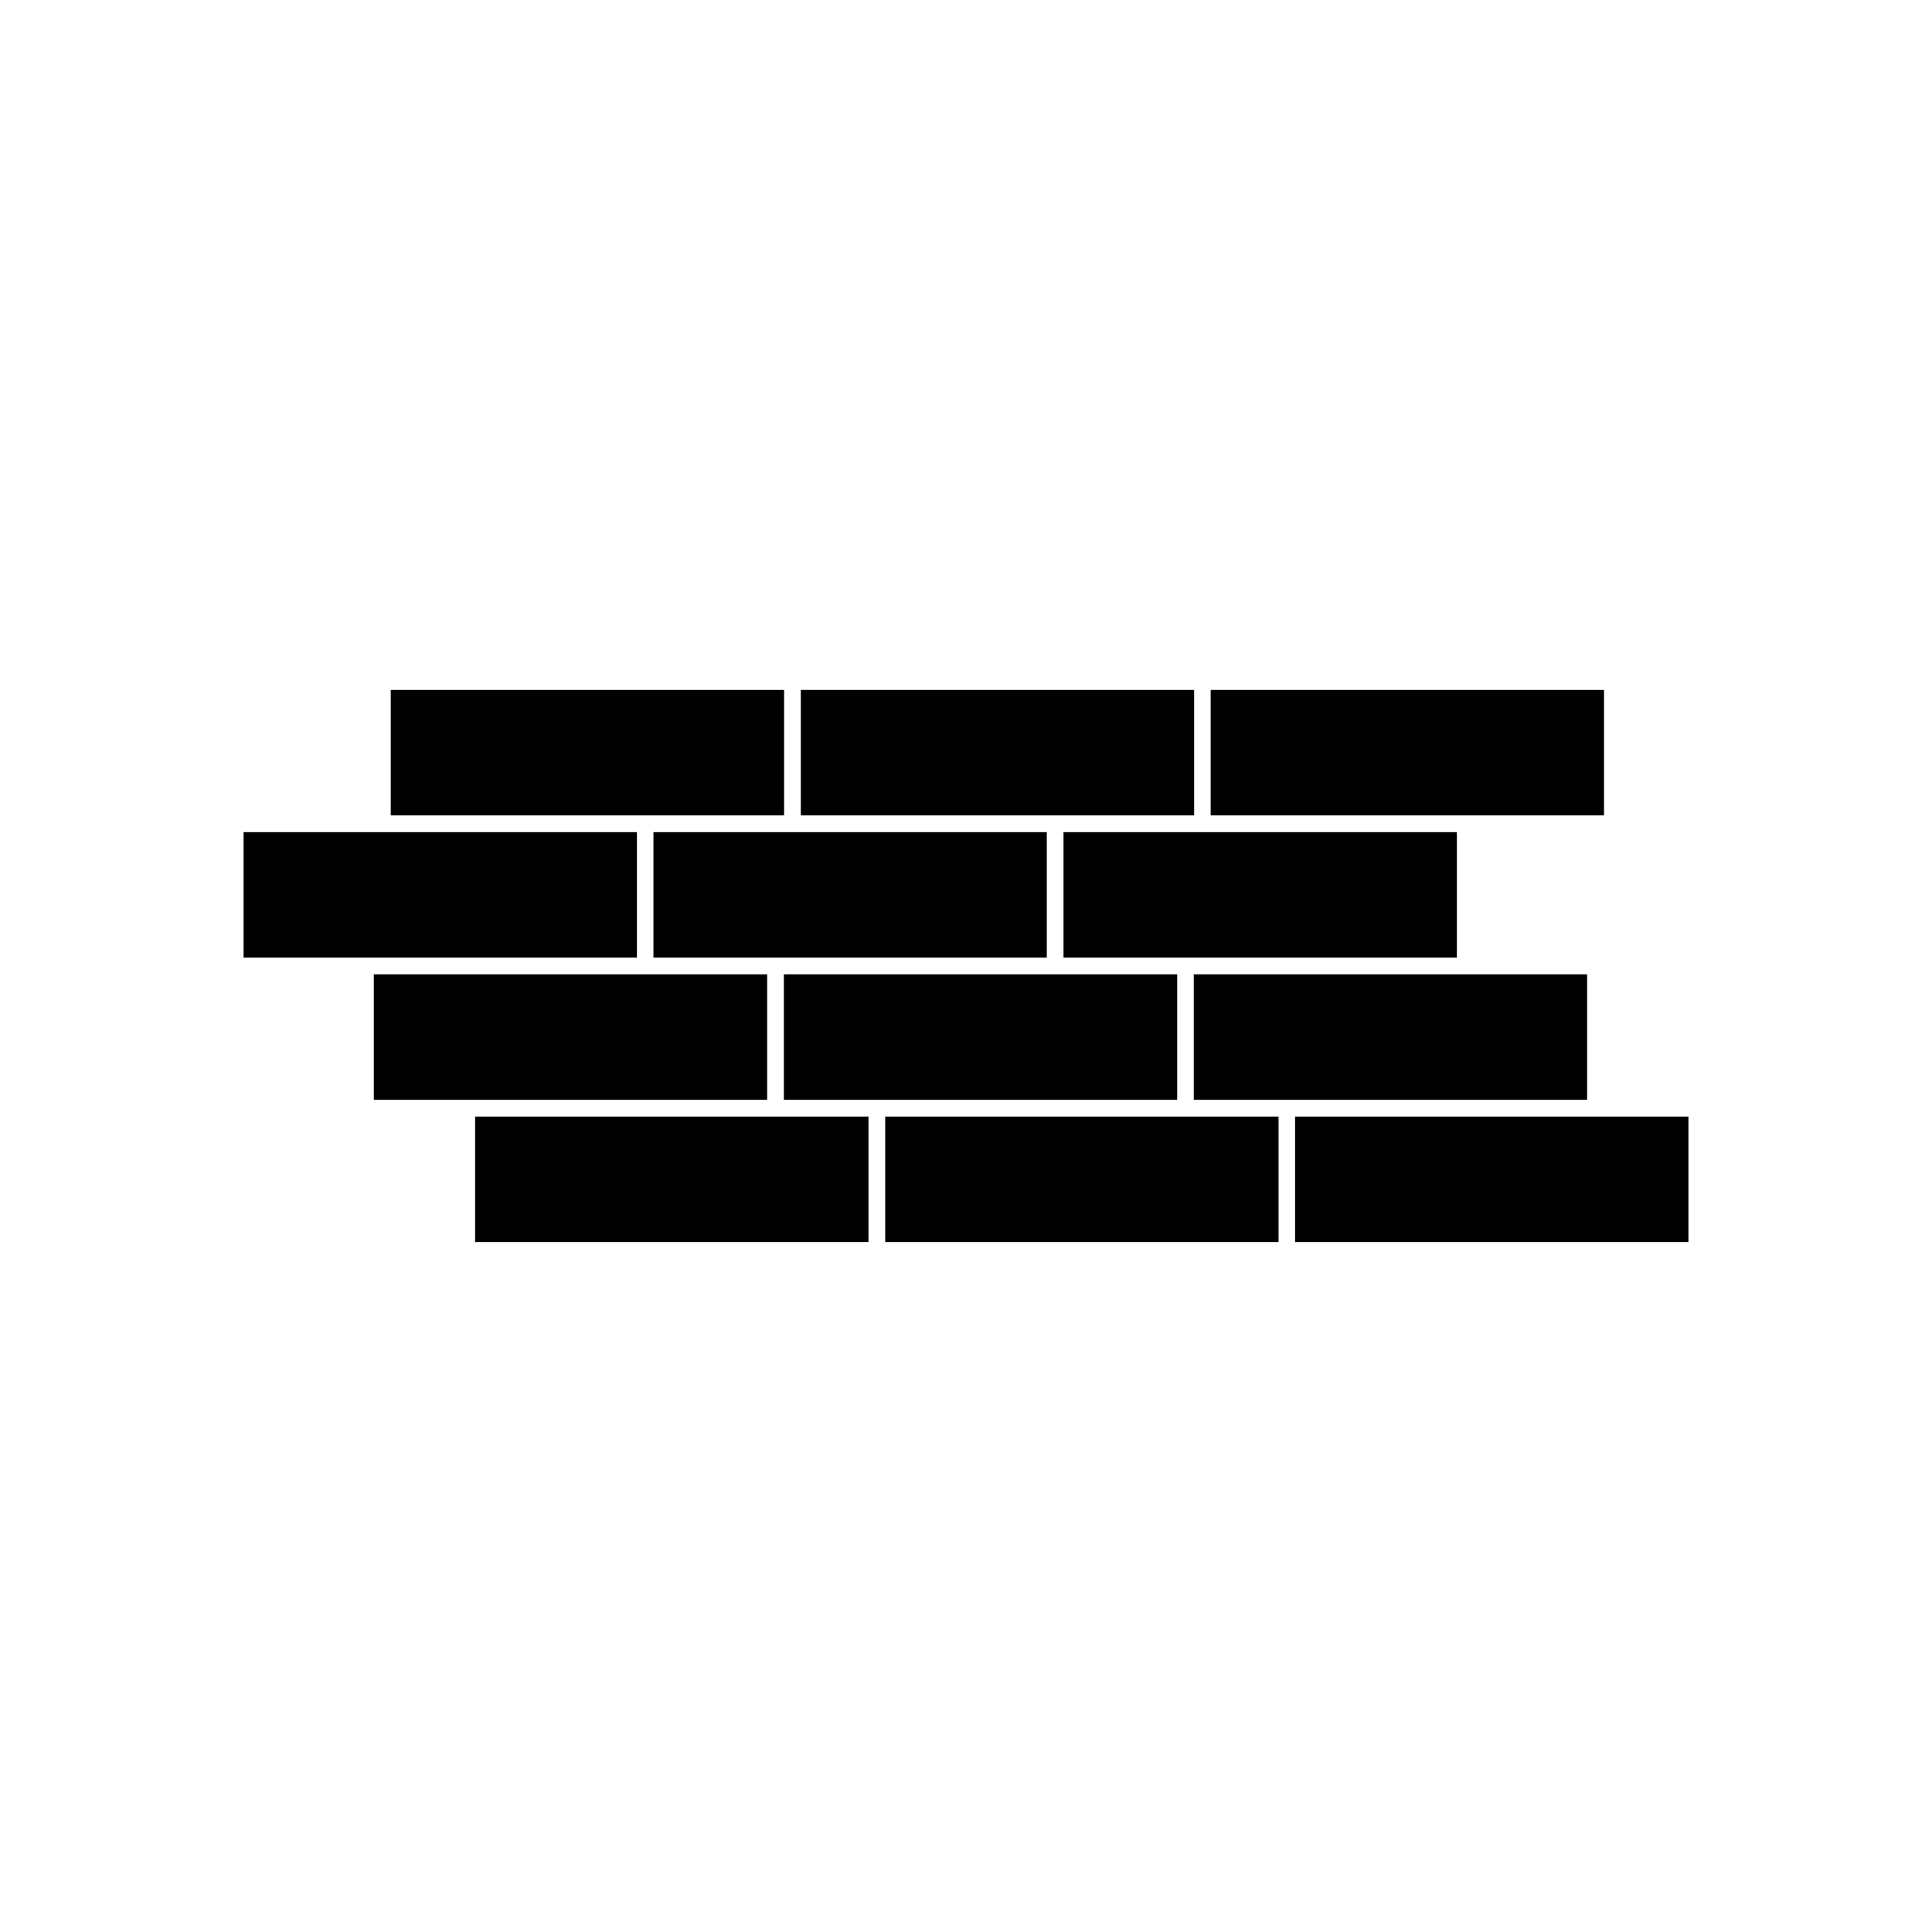 <?xml version="1.0" encoding="UTF-8"?>
<!-- Uploaded to: ICON Repo, www.svgrepo.com, Generator: ICON Repo Mixer Tools -->
<svg fill="#000000" width="800px" height="800px" version="1.1" viewBox="144 144 512 512" xmlns="http://www.w3.org/2000/svg">
 <g>
  <path d="m247.55 326.84h104.24v33.25h-104.24z"/>
  <path d="m356.22 326.84h104.24v33.25h-104.24z"/>
  <path d="m464.84 326.84h104.24v33.25h-104.24z"/>
  <path d="m208.55 364.53h104.24v33.25h-104.24z"/>
  <path d="m317.17 364.53h104.24v33.25h-104.24z"/>
  <path d="m425.84 364.53h104.24v33.25h-104.24z"/>
  <path d="m243.06 402.21h104.24v33.25h-104.24z"/>
  <path d="m351.73 402.21h104.24v33.25h-104.24z"/>
  <path d="m460.36 402.21h104.24v33.25h-104.24z"/>
  <path d="m269.91 439.9h104.24v33.25h-104.24z"/>
  <path d="m378.59 439.9h104.24v33.25h-104.24z"/>
  <path d="m487.21 439.9h104.24v33.25h-104.24z"/>
 </g>
</svg>
